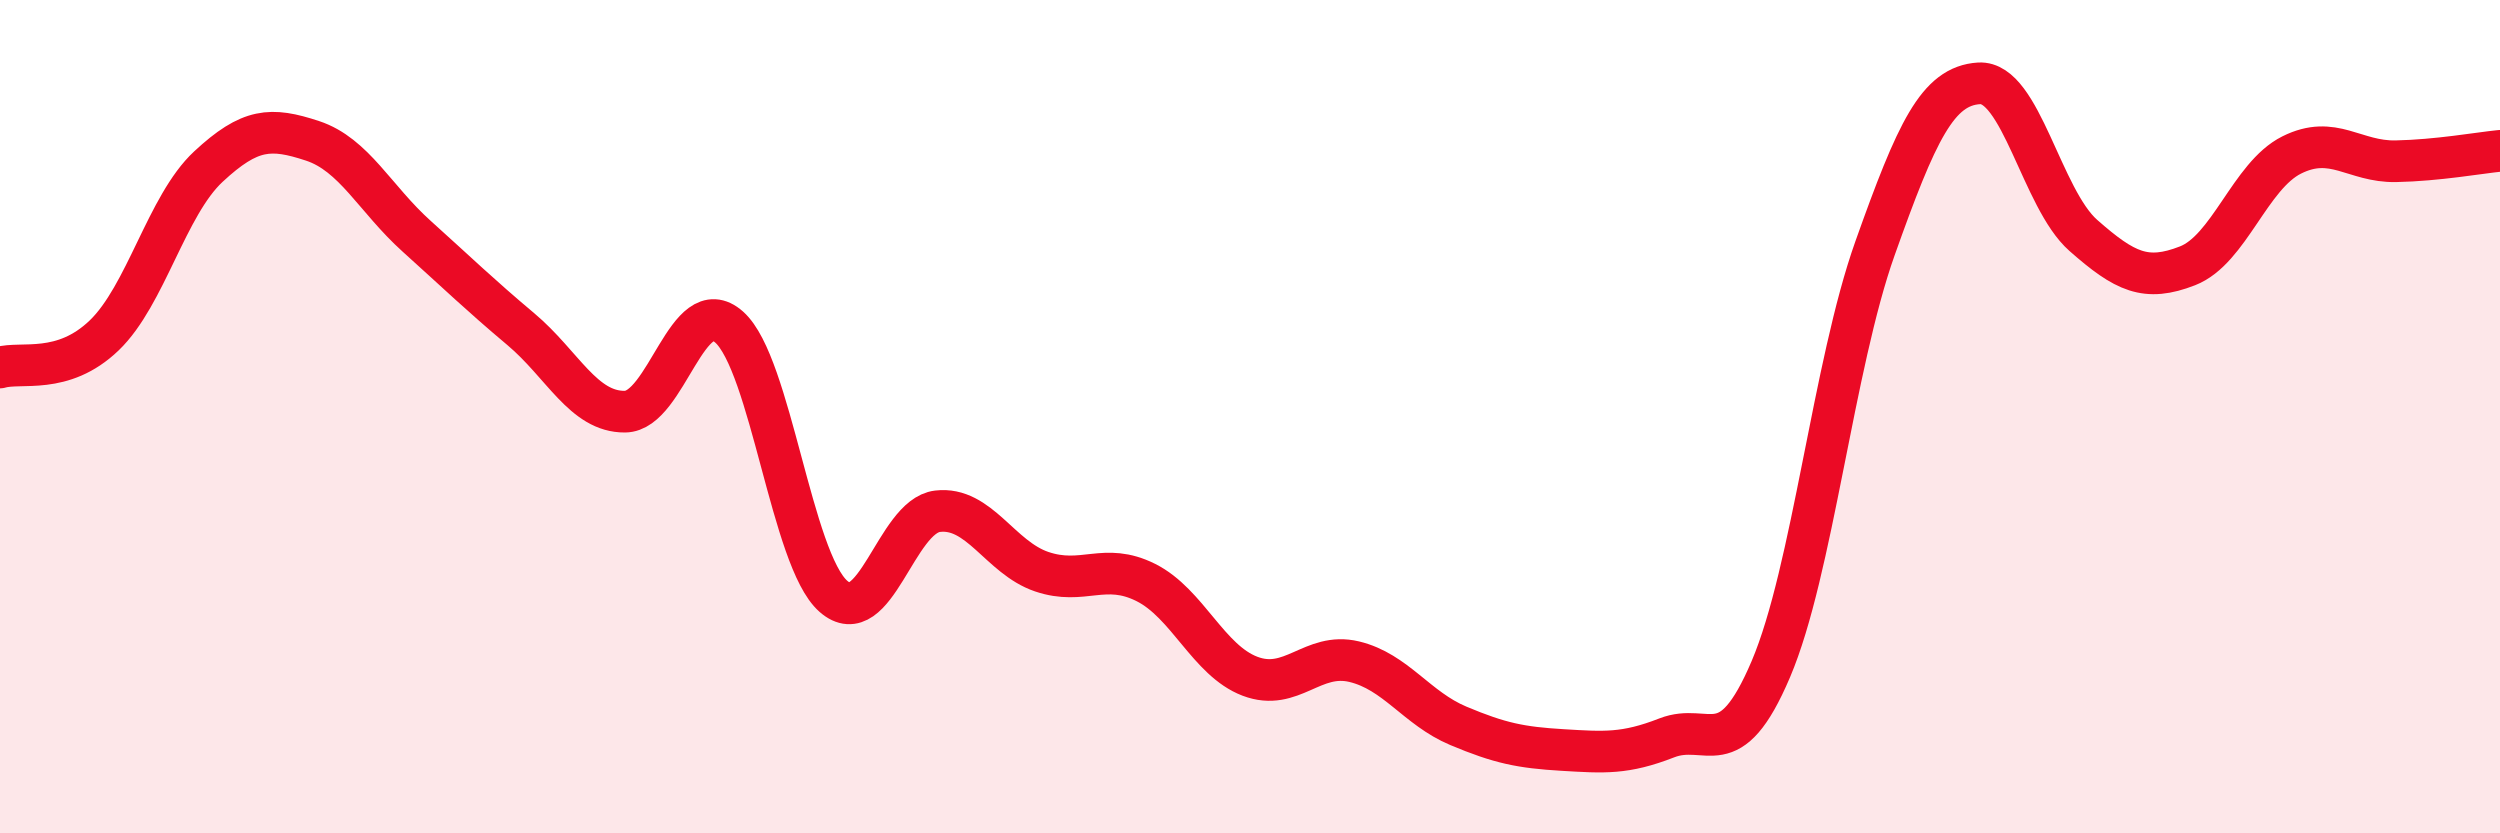 
    <svg width="60" height="20" viewBox="0 0 60 20" xmlns="http://www.w3.org/2000/svg">
      <path
        d="M 0,8.82 C 0.5,8.67 1.5,9.01 2.5,8.05 C 3.5,7.09 4,4.93 5,4 C 6,3.07 6.5,3.05 7.5,3.38 C 8.5,3.71 9,4.77 10,5.67 C 11,6.57 11.5,7.06 12.5,7.9 C 13.5,8.74 14,9.89 15,9.88 C 16,9.87 16.5,6.96 17.5,7.85 C 18.5,8.74 19,13.43 20,14.31 C 21,15.19 21.5,12.39 22.5,12.27 C 23.5,12.15 24,13.38 25,13.72 C 26,14.06 26.5,13.48 27.5,13.98 C 28.5,14.48 29,15.85 30,16.23 C 31,16.61 31.5,15.64 32.5,15.88 C 33.5,16.12 34,17 35,17.42 C 36,17.84 36.5,17.94 37.5,18 C 38.5,18.06 39,18.1 40,17.71 C 41,17.32 41.5,18.41 42.5,16.06 C 43.5,13.71 44,8.77 45,5.96 C 46,3.15 46.5,2.06 47.5,2 C 48.5,1.94 49,4.77 50,5.65 C 51,6.53 51.5,6.77 52.5,6.38 C 53.5,5.99 54,4.22 55,3.72 C 56,3.22 56.5,3.89 57.5,3.87 C 58.5,3.85 59.5,3.67 60,3.62L60 20L0 20Z"
        fill="#EB0A25"
        opacity="0.1"
        stroke-linecap="round"
        stroke-linejoin="round"
      />
      <path
        d="M 0,8.82 C 0.5,8.67 1.5,9.01 2.5,8.05 C 3.5,7.09 4,4.93 5,4 C 6,3.07 6.5,3.05 7.5,3.38 C 8.5,3.71 9,4.77 10,5.67 C 11,6.57 11.5,7.06 12.5,7.9 C 13.5,8.74 14,9.89 15,9.88 C 16,9.87 16.5,6.96 17.5,7.85 C 18.5,8.74 19,13.43 20,14.31 C 21,15.19 21.5,12.39 22.5,12.27 C 23.5,12.15 24,13.38 25,13.72 C 26,14.06 26.5,13.48 27.5,13.98 C 28.5,14.48 29,15.85 30,16.23 C 31,16.61 31.5,15.64 32.5,15.88 C 33.5,16.12 34,17 35,17.42 C 36,17.84 36.5,17.94 37.5,18 C 38.5,18.06 39,18.1 40,17.71 C 41,17.32 41.5,18.41 42.5,16.06 C 43.5,13.71 44,8.77 45,5.96 C 46,3.15 46.5,2.06 47.5,2 C 48.5,1.94 49,4.77 50,5.65 C 51,6.53 51.5,6.77 52.5,6.38 C 53.5,5.99 54,4.22 55,3.72 C 56,3.22 56.5,3.89 57.5,3.87 C 58.5,3.85 59.5,3.67 60,3.62"
        stroke="#EB0A25"
        stroke-width="1"
        fill="none"
        stroke-linecap="round"
        stroke-linejoin="round"
      />
    </svg>
  